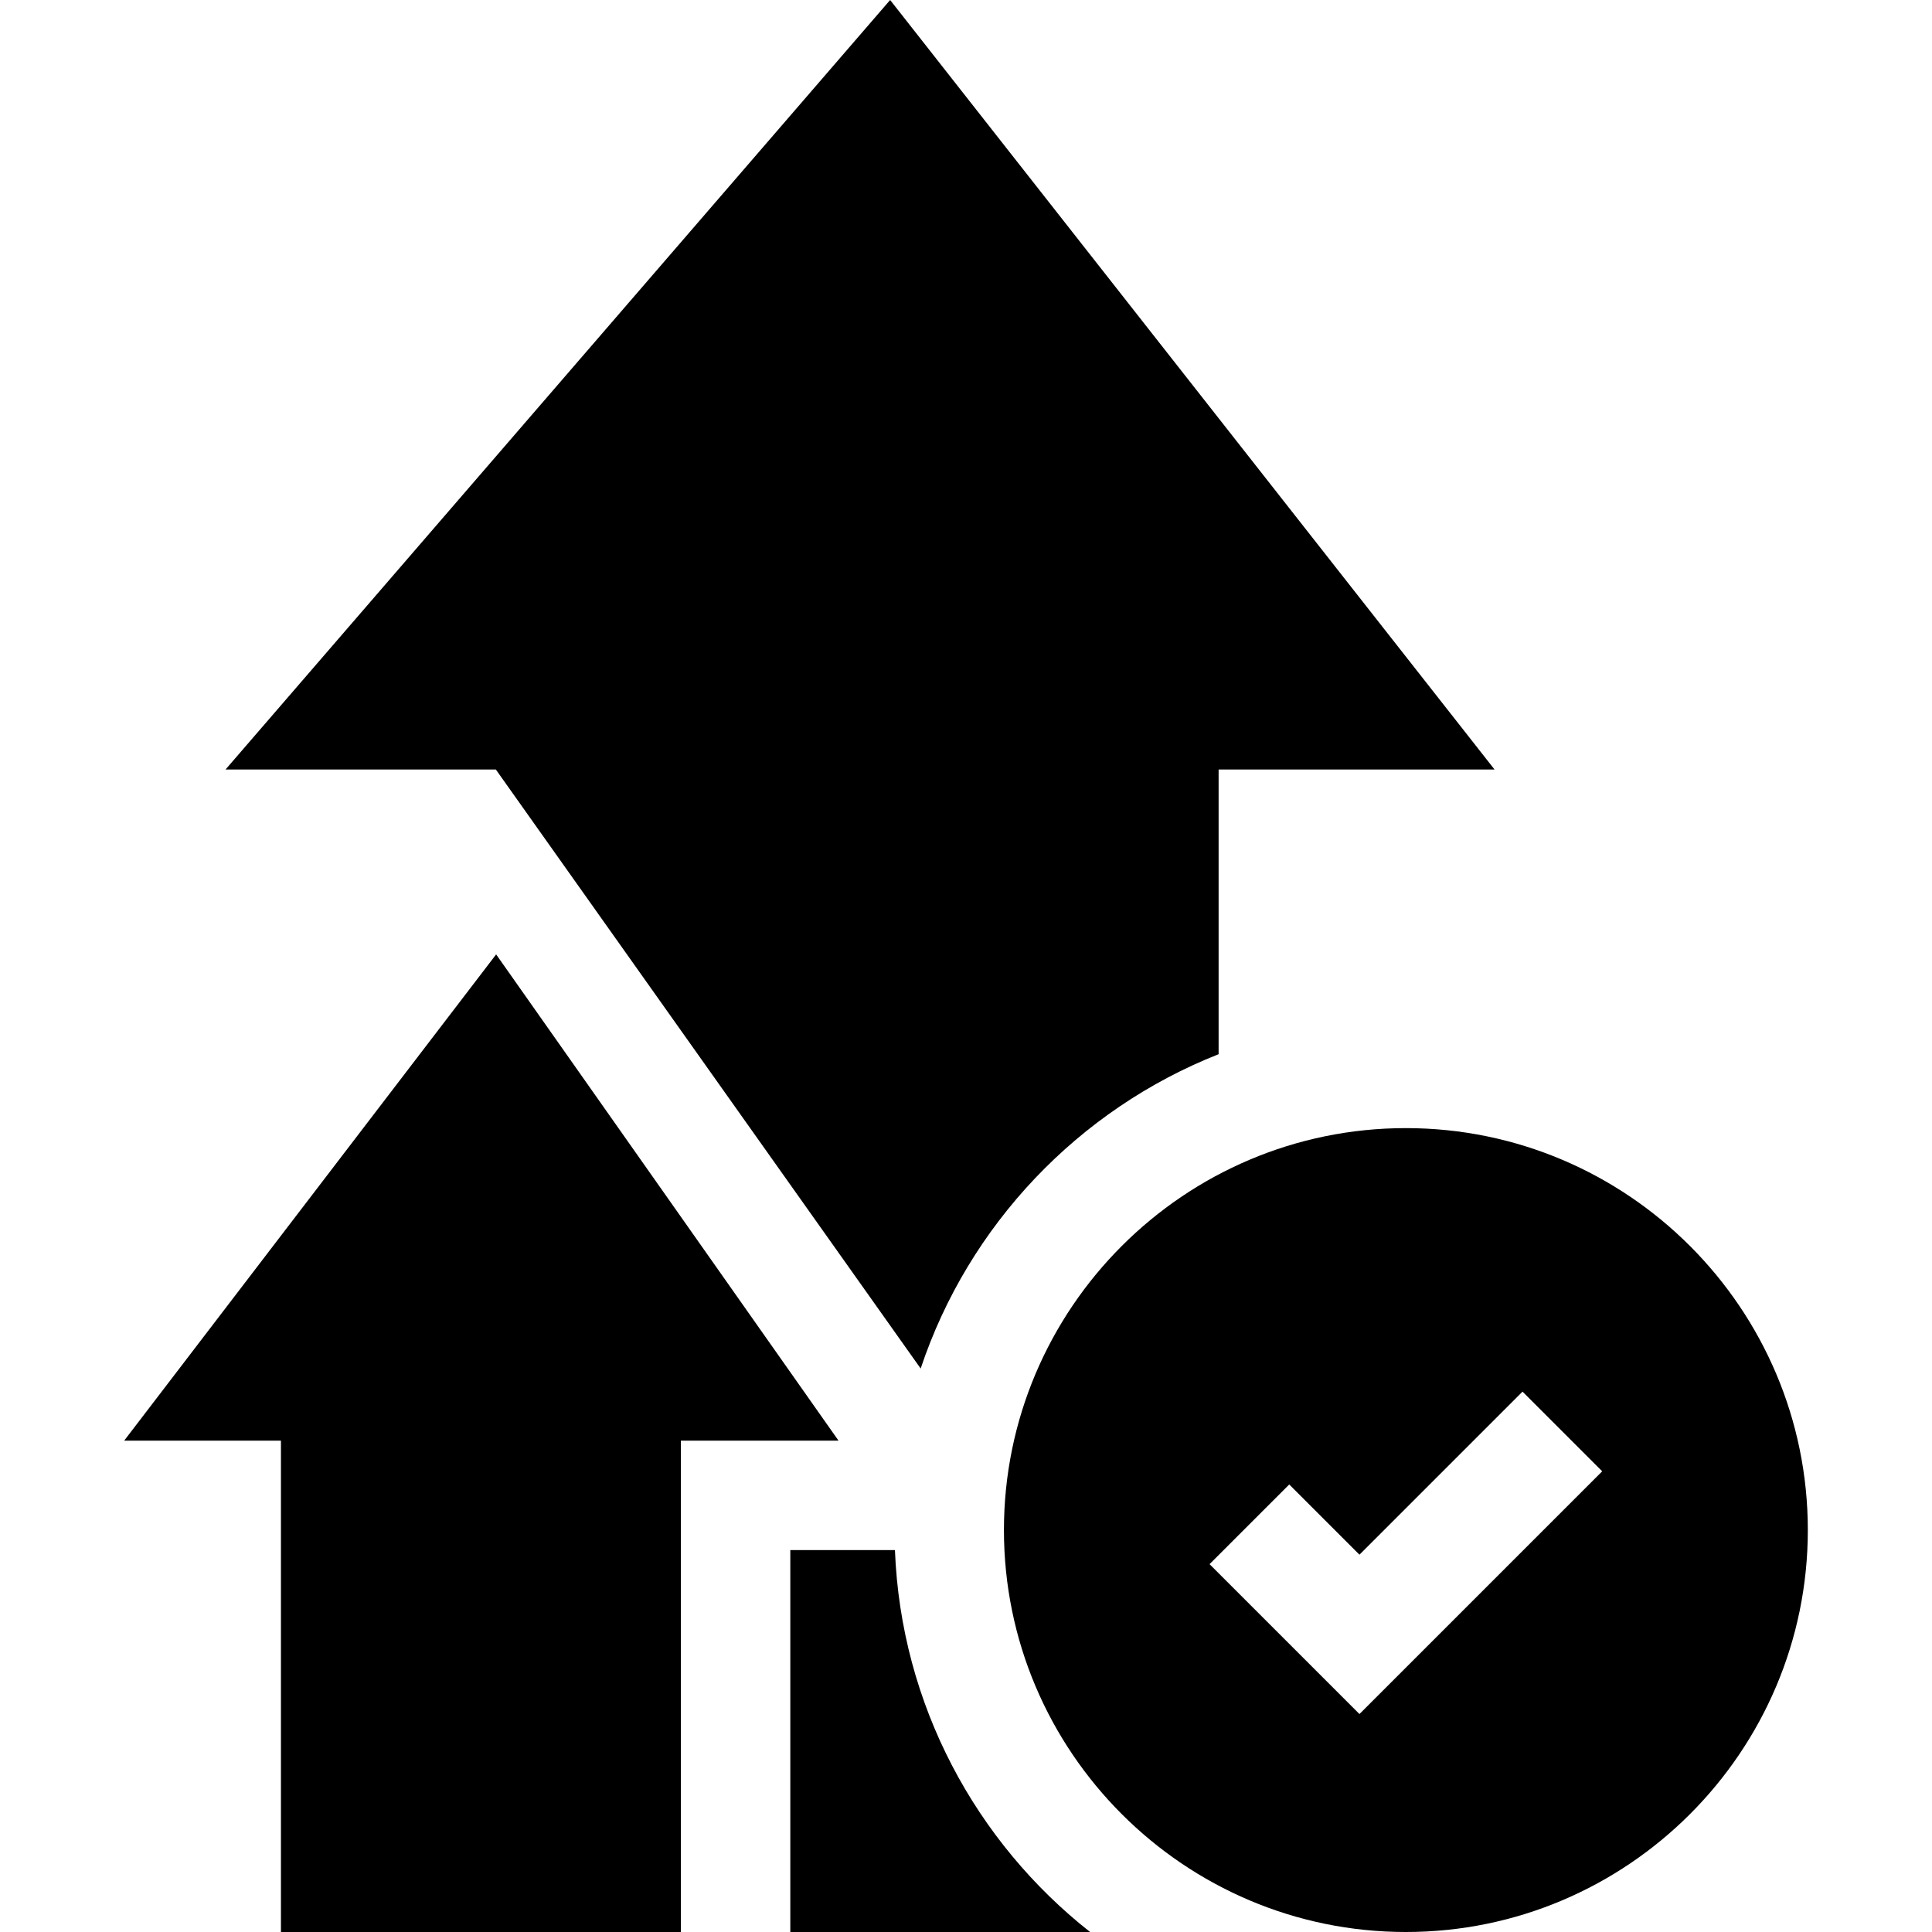 <svg id="Capa_1" enable-background="new 0 0 512 512" height="512" viewBox="0 0 512 512" width="512" xmlns="http://www.w3.org/2000/svg"><g><path d="m322.945 279.371v-75.442h73.129l-160.179-203.929-176.128 203.929h71.64l112.579 158.747c12.699-38.051 41.841-68.647 78.959-83.305z"/><path d="m237.167 410.785h-27.729v101.215h79.445c-30.243-23.812-50.129-60.207-51.716-101.215z"/><path d="m32.907 381.785h41.545v130.215h56.955 49.031v-130.215h41.778l-90.735-128.86z"/><path d="m372.573 298.961c-58.735 0-106.52 47.785-106.52 106.52s47.785 106.52 106.52 106.52 106.52-47.785 106.52-106.52-47.785-106.52-106.52-106.52zm-12.304 155.277-39.722-39.722 21.115-21.114 18.607 18.607 43.216-43.215 21.114 21.115z"/></g></svg>